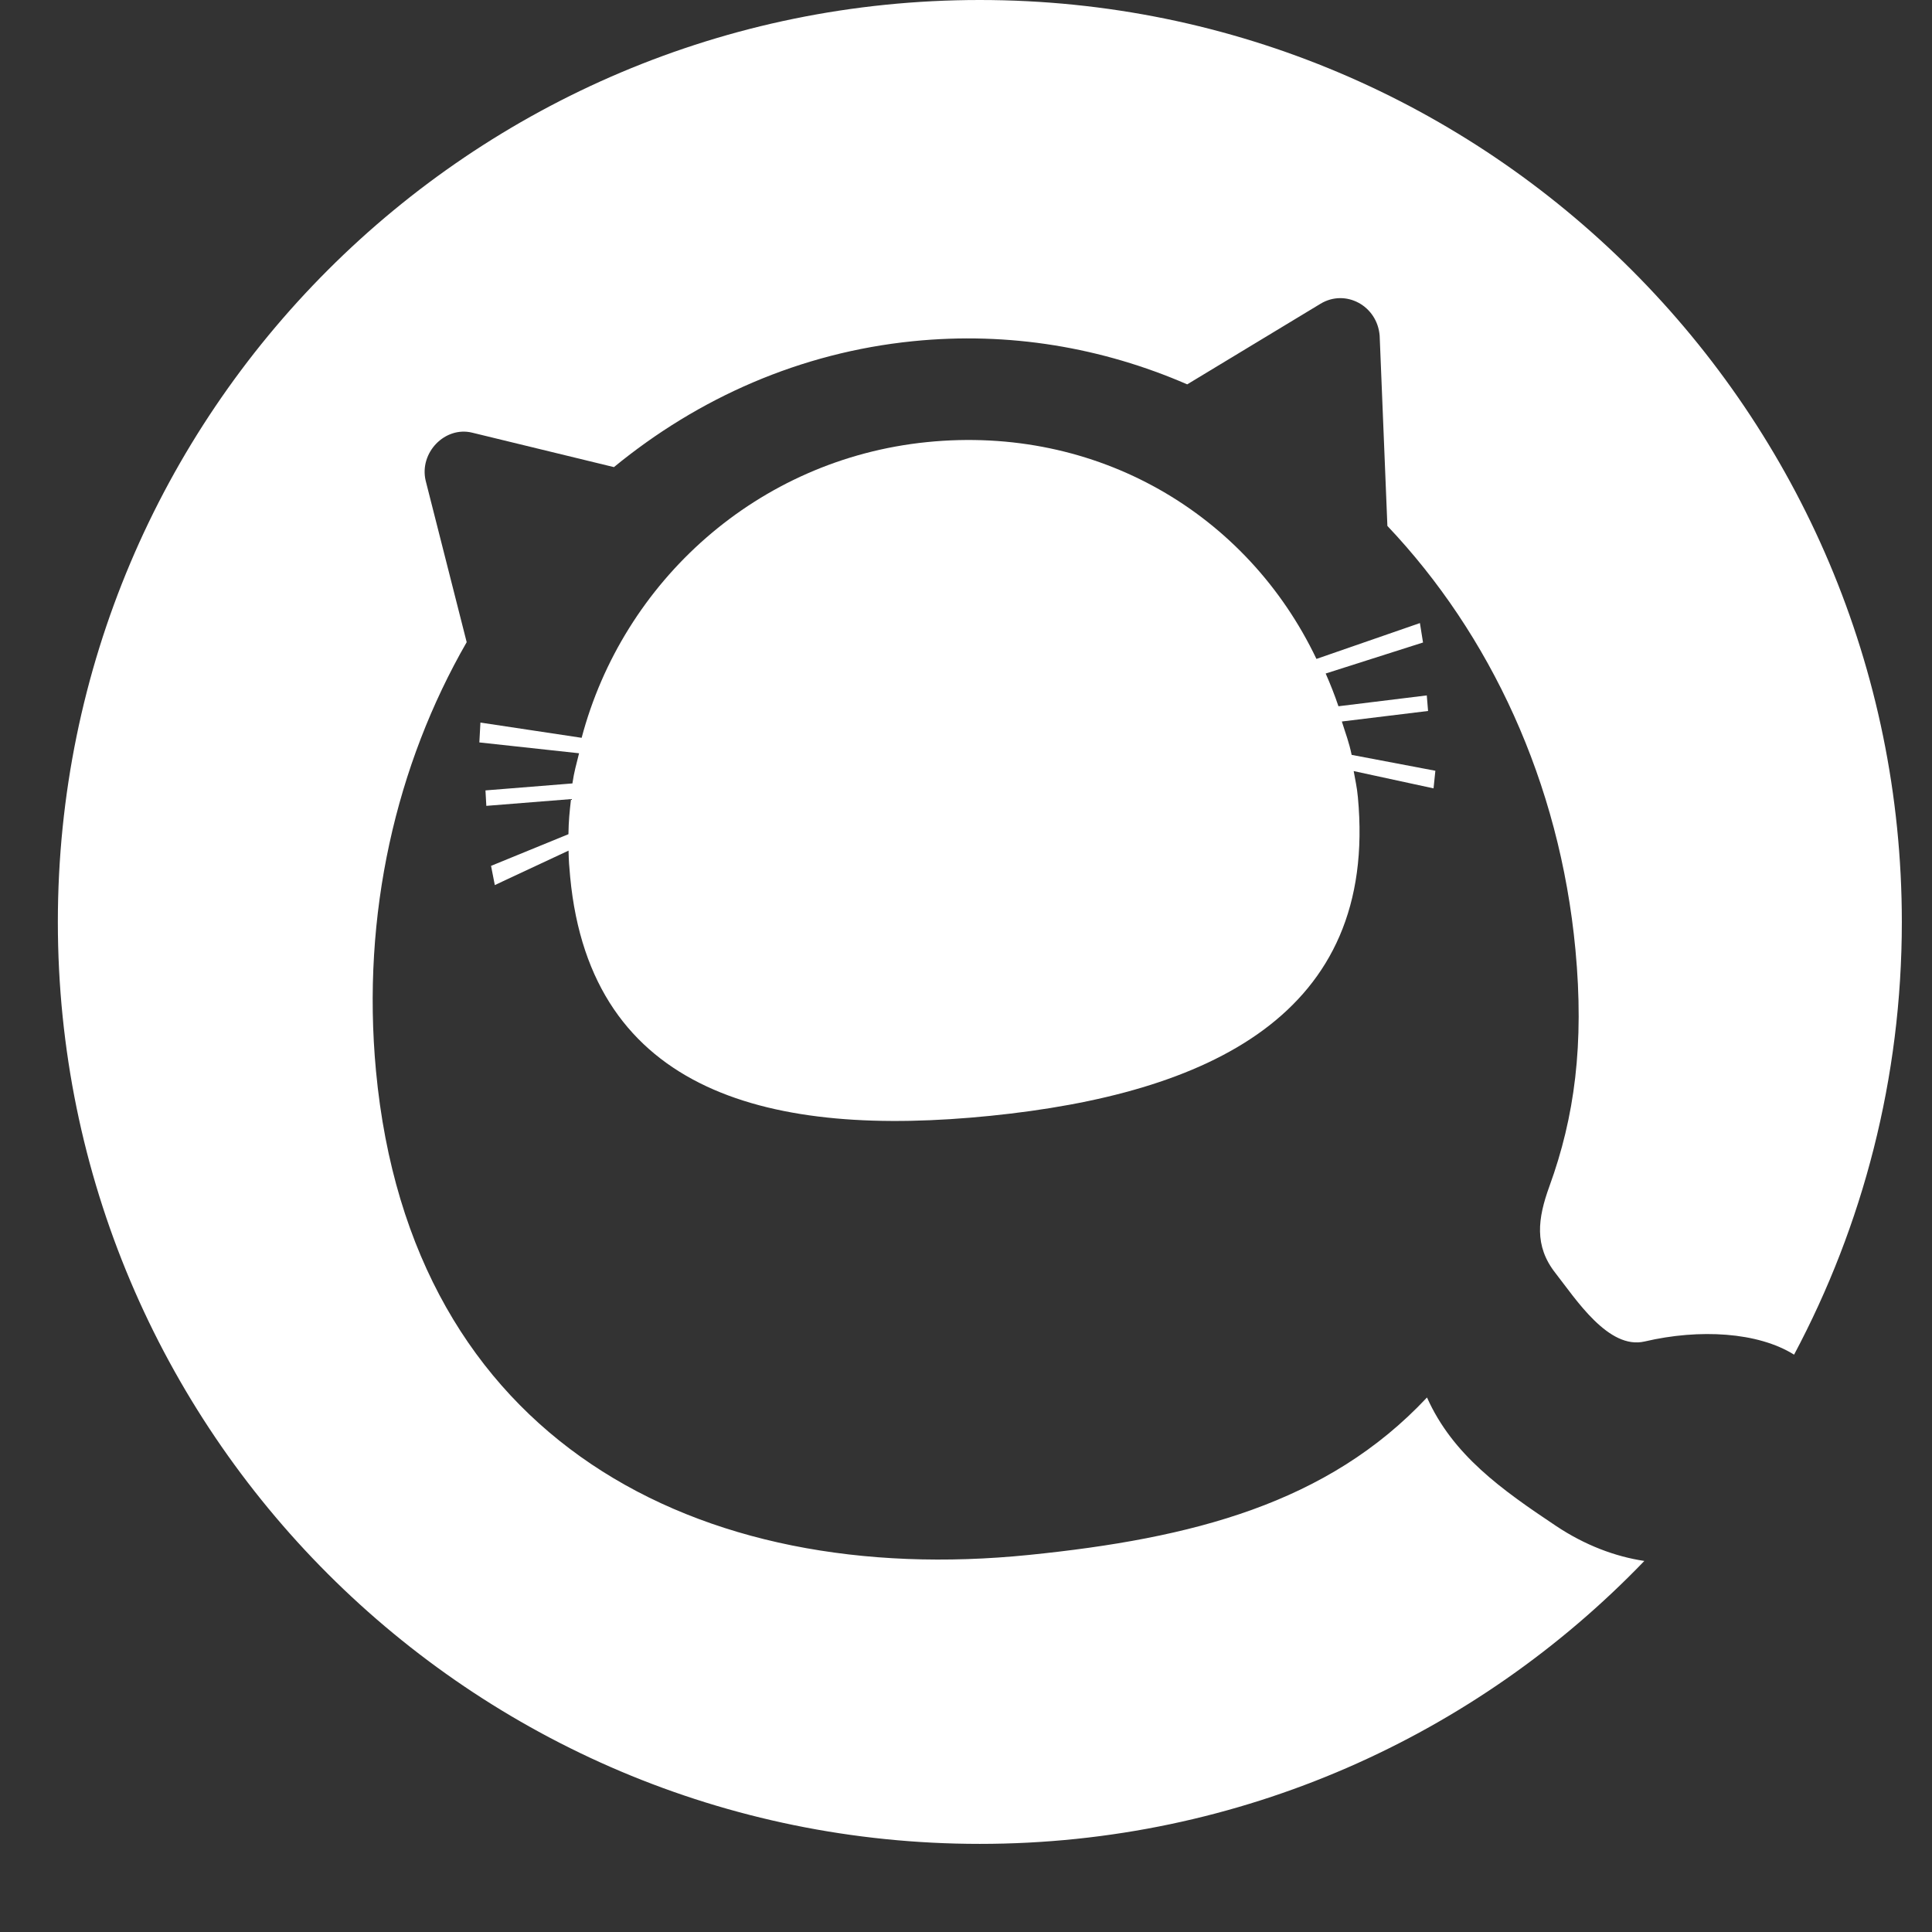 <svg width="18" height="18" viewBox="0 0 18 18" fill="none" xmlns="http://www.w3.org/2000/svg">
<rect x="0" y="0" width="18" height="18" fill="#333333" stroke="none"/>
<path d="M13.295 13.02C12.369 14.008 11.11 14.333 9.586 14.487C6.5 14.8 3.827 13.421 3.503 9.978C3.366 8.515 3.692 7.123 4.348 5.983L3.966 4.479C3.904 4.218 4.145 3.969 4.399 4.031L5.72 4.352C6.506 3.707 7.456 3.285 8.505 3.179C9.401 3.088 10.271 3.238 11.061 3.581L12.303 2.83C12.536 2.689 12.832 2.848 12.854 3.128L12.926 4.9C13.881 5.908 14.531 7.285 14.678 8.848C14.761 9.731 14.67 10.407 14.436 11.051C14.326 11.353 14.293 11.608 14.491 11.86C14.682 12.104 14.986 12.578 15.324 12.498C15.833 12.379 16.378 12.41 16.715 12.621C17.355 11.419 17.719 10.046 17.719 8.589C17.718 3.846 13.872 0 9.128 0C4.384 0 0.539 3.846 0.539 8.59C0.539 13.334 4.384 17.179 9.128 17.179C11.561 17.179 13.757 16.168 15.32 14.543C15.046 14.502 14.765 14.395 14.499 14.218C13.988 13.877 13.534 13.555 13.295 13.02Z" fill="white"/>
<path d="M12.502 6.722L13.305 6.624L13.293 6.479L12.47 6.58C12.435 6.476 12.395 6.375 12.351 6.275L13.258 5.986L13.229 5.805L12.265 6.139C11.618 4.783 10.219 3.959 8.636 4.119C7.055 4.279 5.804 5.418 5.419 6.874L4.476 6.732L4.466 6.917L5.395 7.018C5.369 7.125 5.349 7.189 5.333 7.299L4.523 7.364L4.531 7.508L5.32 7.445C5.306 7.568 5.298 7.647 5.296 7.772L4.575 8.067L4.61 8.246L5.297 7.925C5.299 8.02 5.303 8.072 5.312 8.169C5.503 10.199 7.2 10.601 9.226 10.396C11.253 10.191 12.842 9.458 12.651 7.426C12.642 7.329 12.628 7.278 12.612 7.184L13.356 7.345L13.373 7.181L12.593 7.033C12.568 6.912 12.538 6.839 12.502 6.723V6.722Z" fill="white"/>
</svg>
